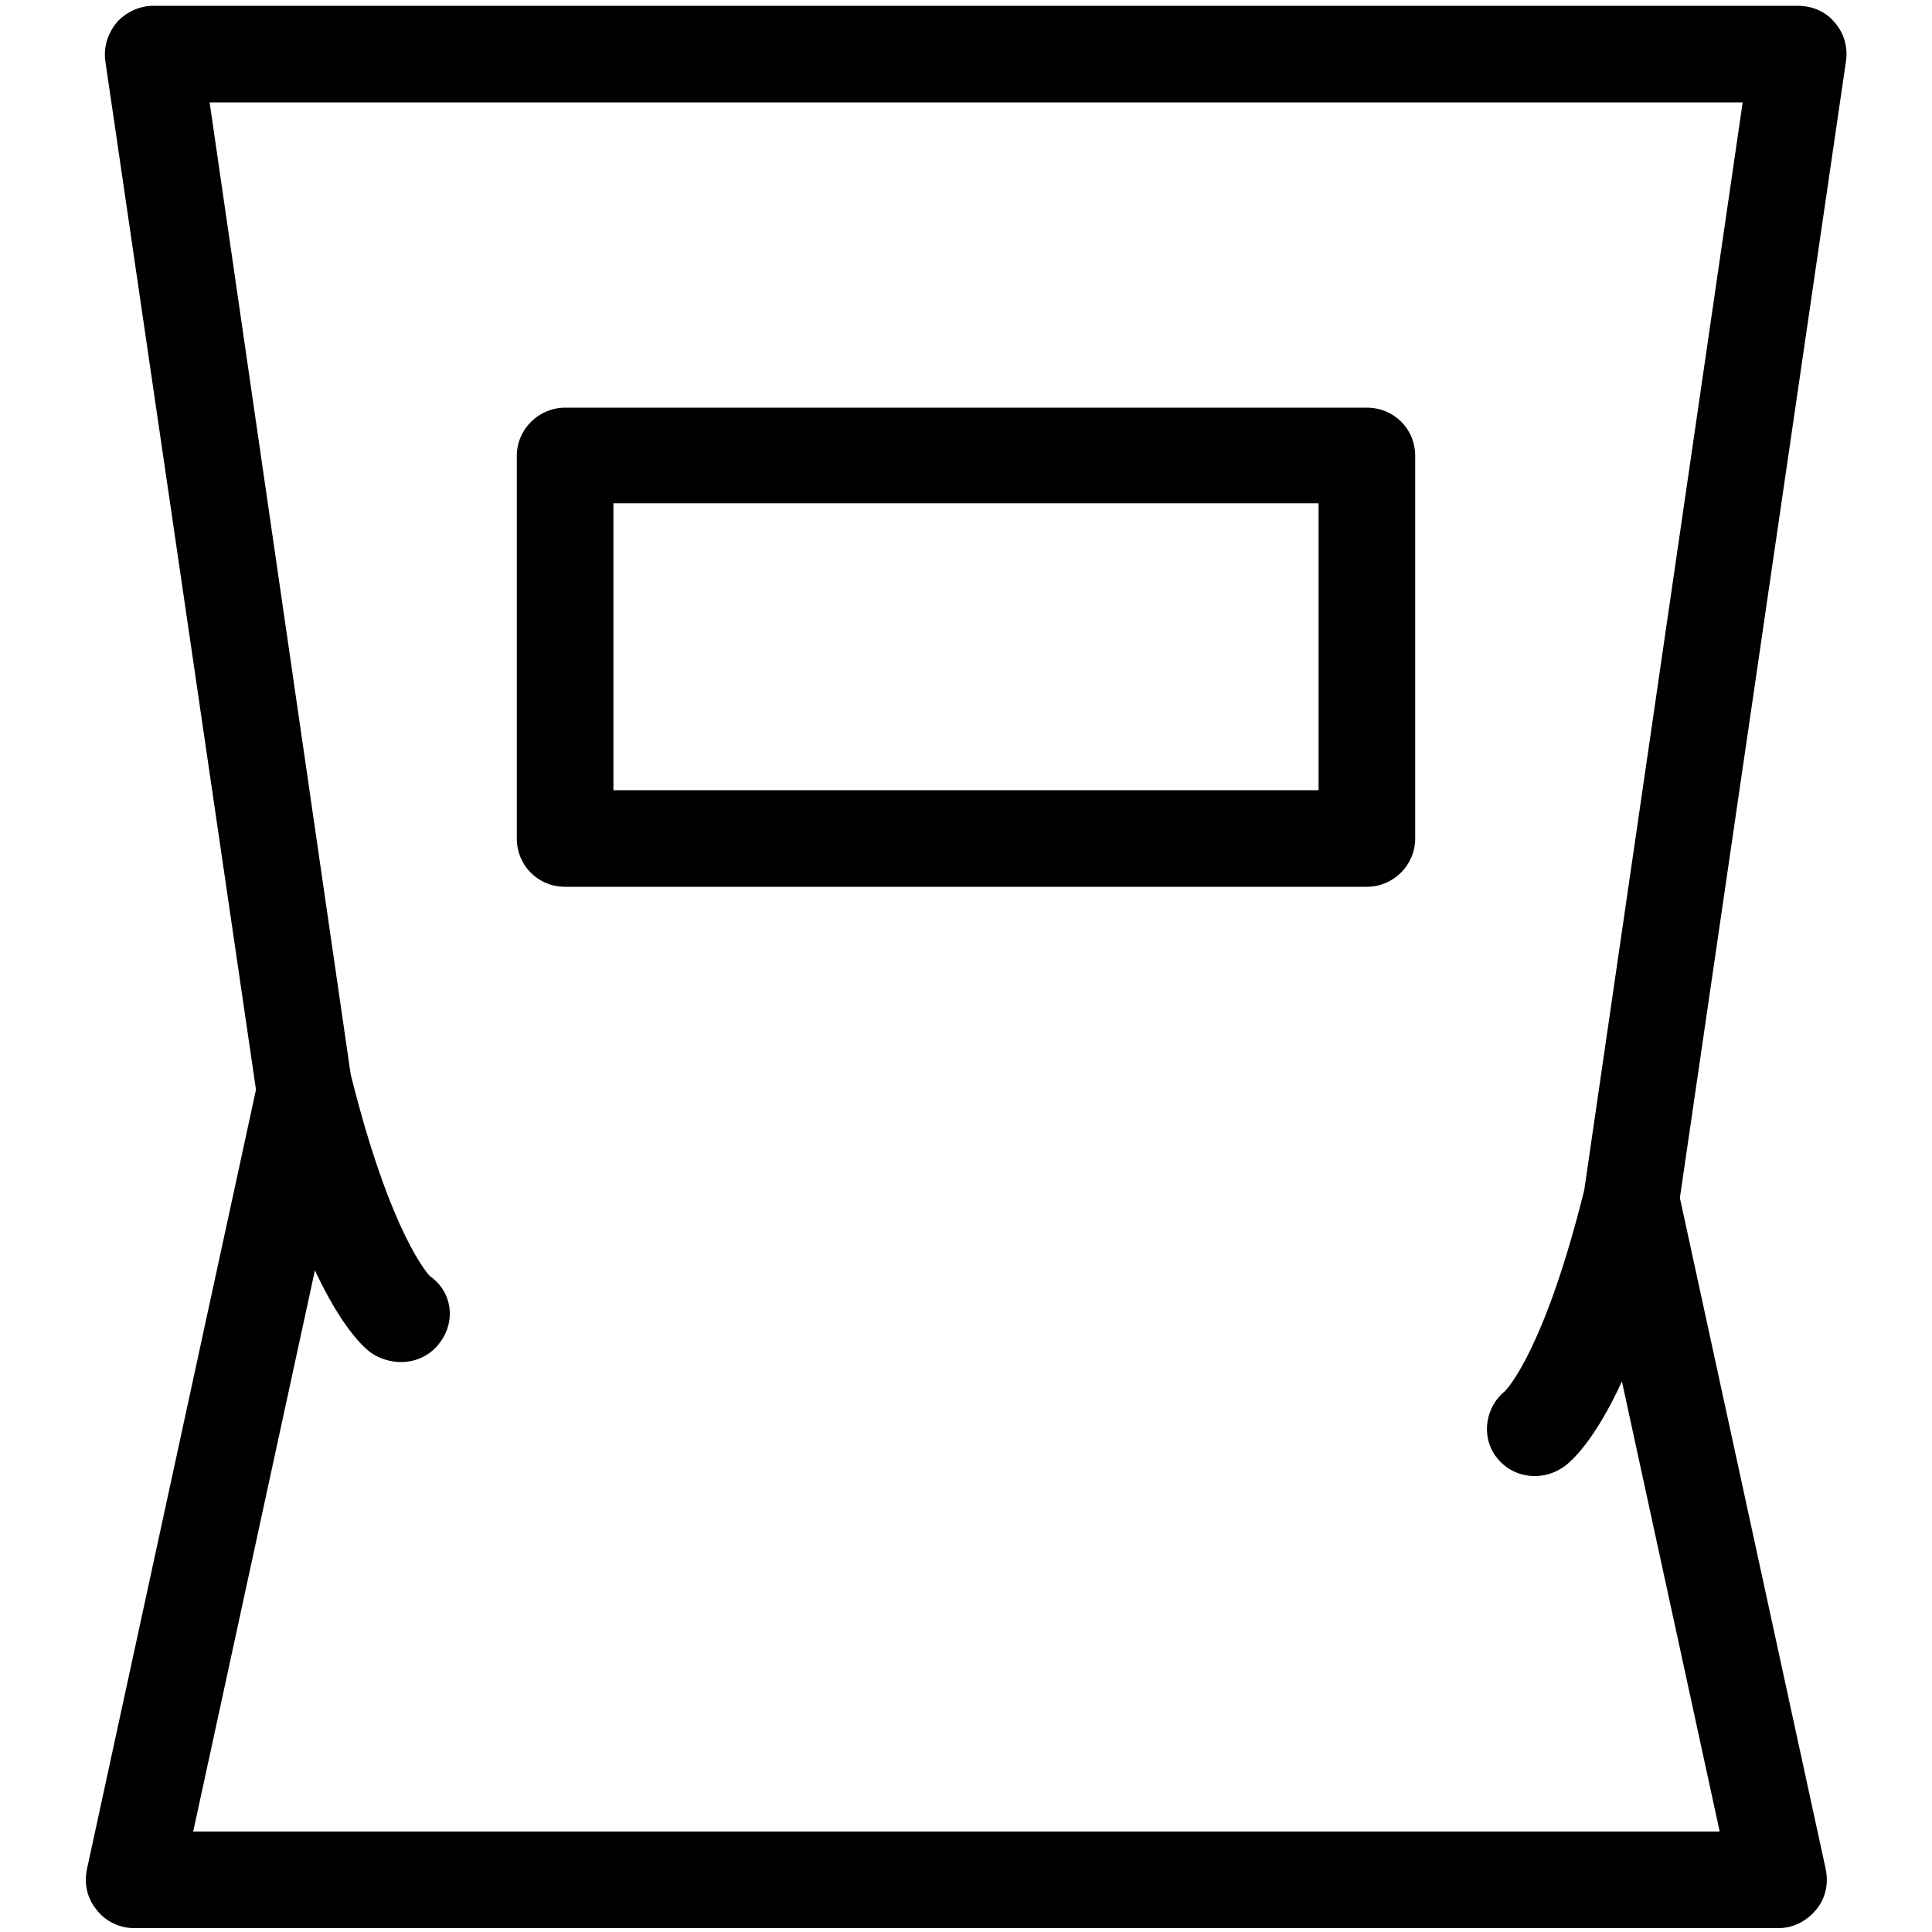 <?xml version="1.0" encoding="UTF-8"?><svg id="Layer_1" xmlns="http://www.w3.org/2000/svg" viewBox="0 0 20 20"><path d="M19.11,.63c.02-.14-.02-.29-.12-.4-.09-.11-.23-.17-.38-.17H1.59c-.14,0-.28,.06-.38,.17-.09,.11-.14,.25-.12,.4l1.56,10.65L.9,19.35c-.03,.15,0,.3,.1,.42,.09,.12,.24,.19,.39,.19H18.41c.15,0,.29-.07,.39-.19s.13-.27,.1-.42l-1.51-6.95L19.11,.63Zm-1.31,18.33H2l1.26-5.81c.27,.58,.5,.8,.59,.86,.09,.06,.2,.09,.3,.09,.16,0,.31-.07,.41-.21,.16-.22,.12-.52-.11-.68,0,0-.4-.4-.82-2.09L2.17,1.06h15.87l-1.64,11.26c-.4,1.61-.78,2.04-.82,2.08-.2,.16-.25,.46-.1,.67,.1,.14,.25,.21,.41,.21,.1,0,.2-.03,.29-.09,.09-.06,.33-.28,.61-.89l1.01,4.65Z"/><path d="M14.15,4.22H5.85c-.27,0-.5,.22-.5,.5v3.96c0,.28,.22,.5,.5,.5H14.15c.27,0,.5-.22,.5-.5v-3.96c0-.28-.22-.5-.5-.5Zm-.5,3.96H6.35v-2.97h7.3v2.97Z"/></svg>